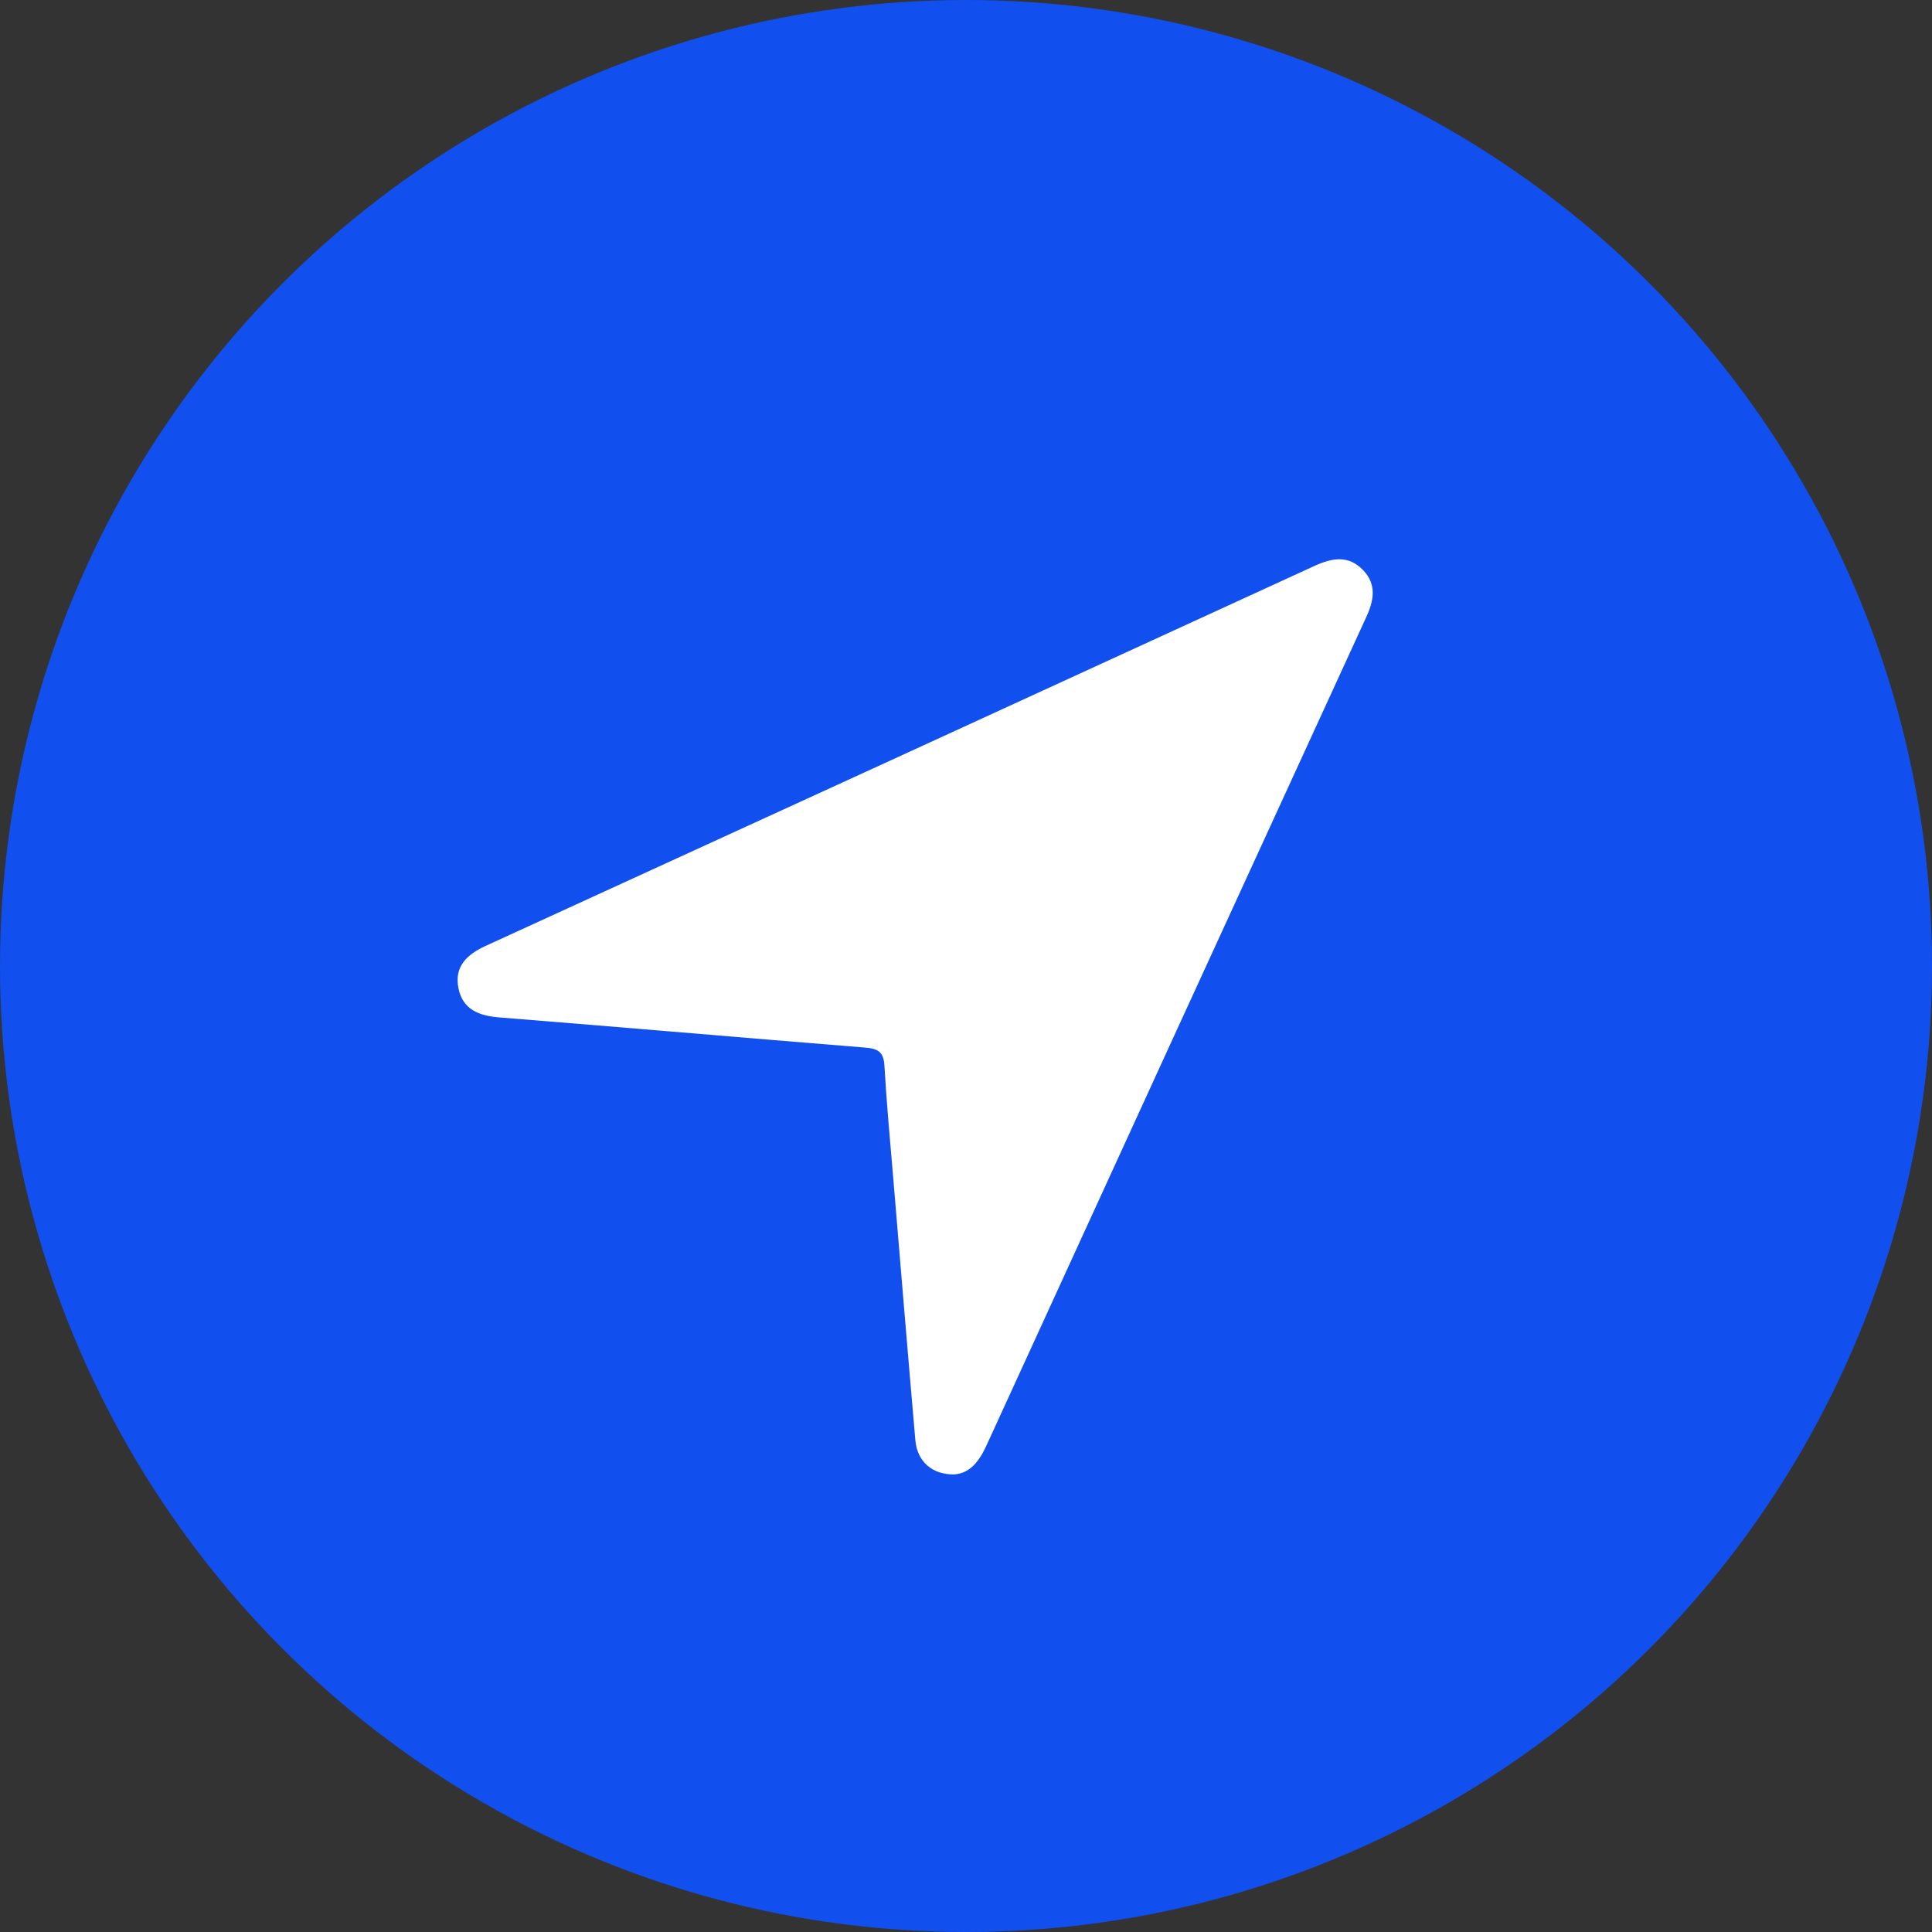 <svg width="38" height="38" viewBox="0 0 38 38" fill="none" xmlns="http://www.w3.org/2000/svg">
<rect x="0" y="0" width="38" height="38" fill="#333333" stroke="none"/>
<circle cx="19" cy="19" r="19" fill="#114FEE"/>
<path d="M18.778 29C18.334 29.01 18.04 28.744 18.004 28.328C17.855 26.618 17.714 24.907 17.571 23.197C17.508 22.45 17.438 21.702 17.395 20.953C17.379 20.685 17.261 20.624 17.02 20.605C14.619 20.411 12.219 20.203 9.818 20.011C9.415 19.979 9.1 19.853 9.017 19.435C8.932 19.01 9.184 18.774 9.549 18.606C14.985 16.118 20.421 13.627 25.854 11.131C26.198 10.974 26.519 10.913 26.807 11.21C27.079 11.491 27.026 11.801 26.876 12.13C24.38 17.564 21.889 22.999 19.4 28.436C19.258 28.747 19.074 28.976 18.777 28.999L18.778 29Z" fill="white"/>
</svg>
